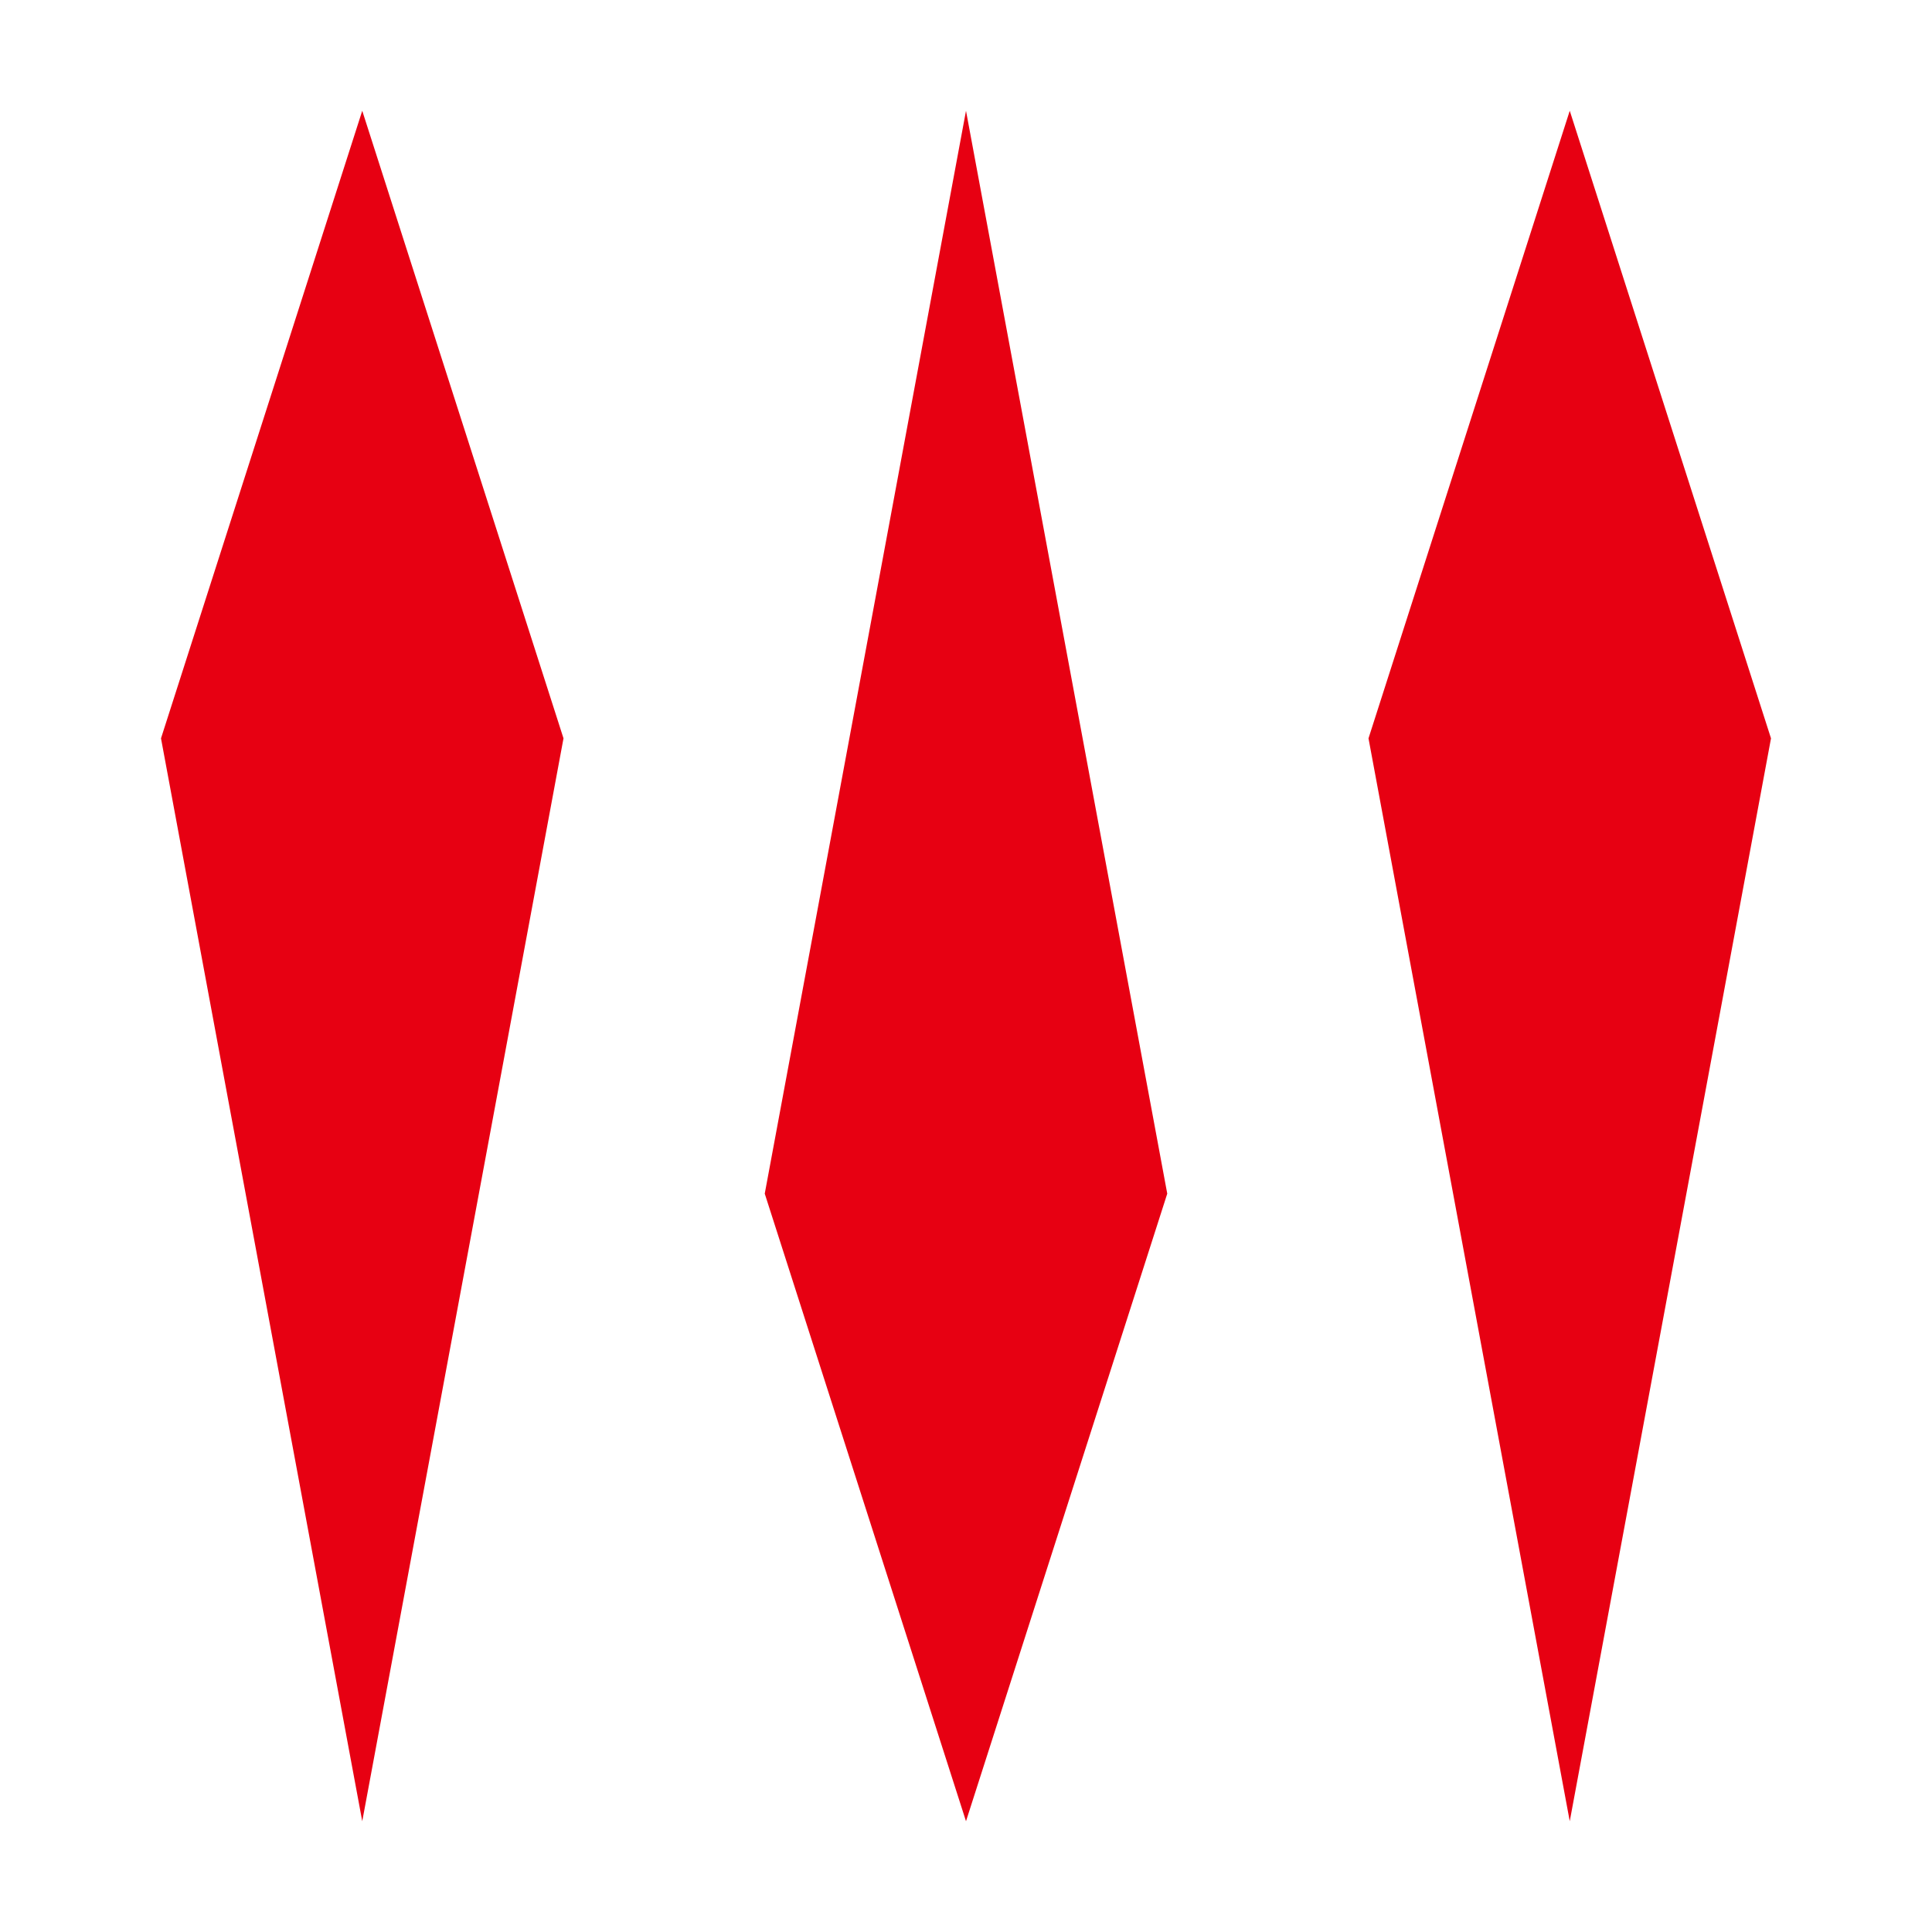 <svg id="b" xmlns="http://www.w3.org/2000/svg" viewBox="0 0 60 60"><g id="c"><polygon points="48.75 56.56 55 22.93 48.75 3.44 42.5 22.93 48.75 56.56" style="fill:#e70012;"/><polygon points="30 3.44 23.75 37.07 30 56.56 36.25 37.07 30 3.44" style="fill:#e70012;"/><polygon points="11.25 56.56 17.5 22.93 11.25 3.44 5 22.93 11.25 56.56" style="fill:#e70012;"/></g></svg>